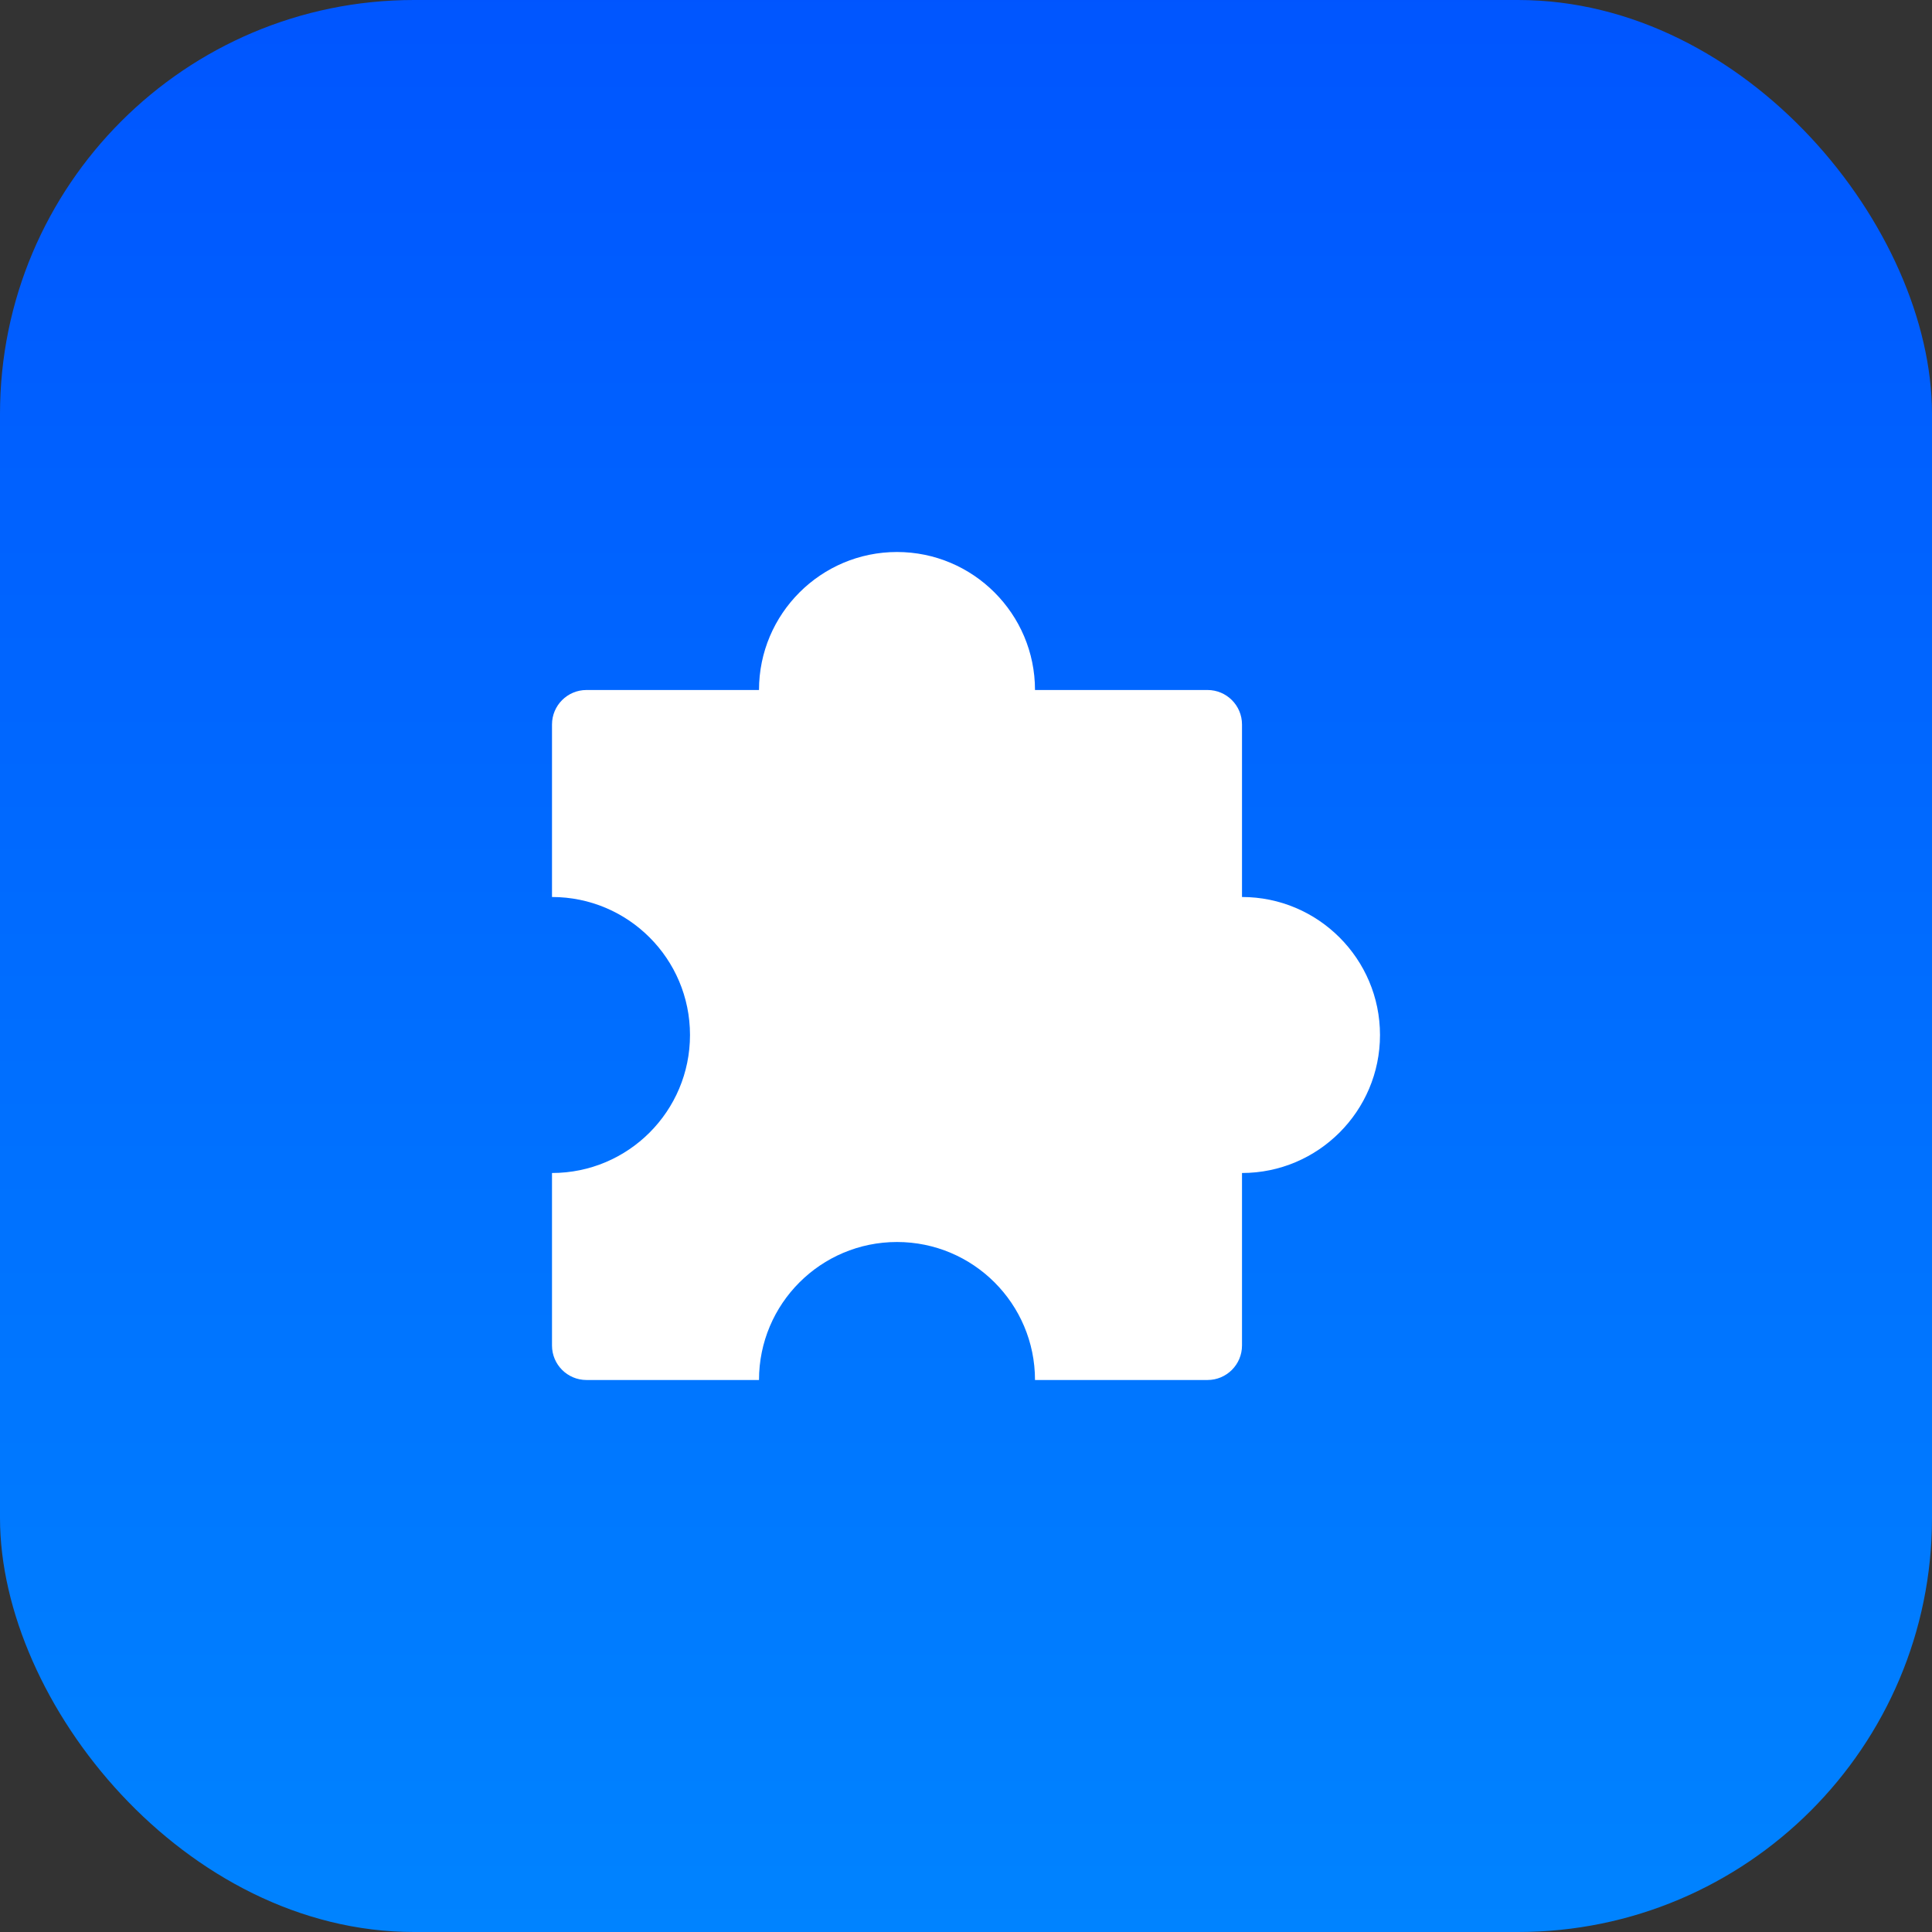 <svg fill="none" height="56" viewBox="0 0 56 56" width="56" xmlns="http://www.w3.org/2000/svg" xmlns:xlink="http://www.w3.org/1999/xlink"><rect x="0" y="0" width="56" height="56" fill="#333333" stroke="none"/><linearGradient id="a" gradientUnits="userSpaceOnUse" x1="63.62" x2="63.62" y1="55.936" y2="-15.303"><stop offset="0" stop-color="#0083ff"/><stop offset="1" stop-color="#0049ff"/></linearGradient><rect fill="url(#a)" height="56" rx="12" width="56"/><path d="m36 26v-5c0-.552-.447-1-1-1h-5c0-2.206-1.794-4-4-4s-4 1.794-4 4h-5c-.553 0-1 .448-1 1v5c2.209 0 4 1.791 4 4s-1.791 4-4 4v5c0 .552.447 1 1 1h5c0-2.209 1.791-4 4-4s4 1.791 4 4h5c.553 0 1-.448 1-1v-5c2.206 0 4-1.794 4-4s-1.794-4-4-4z" fill="#fff"/></svg>